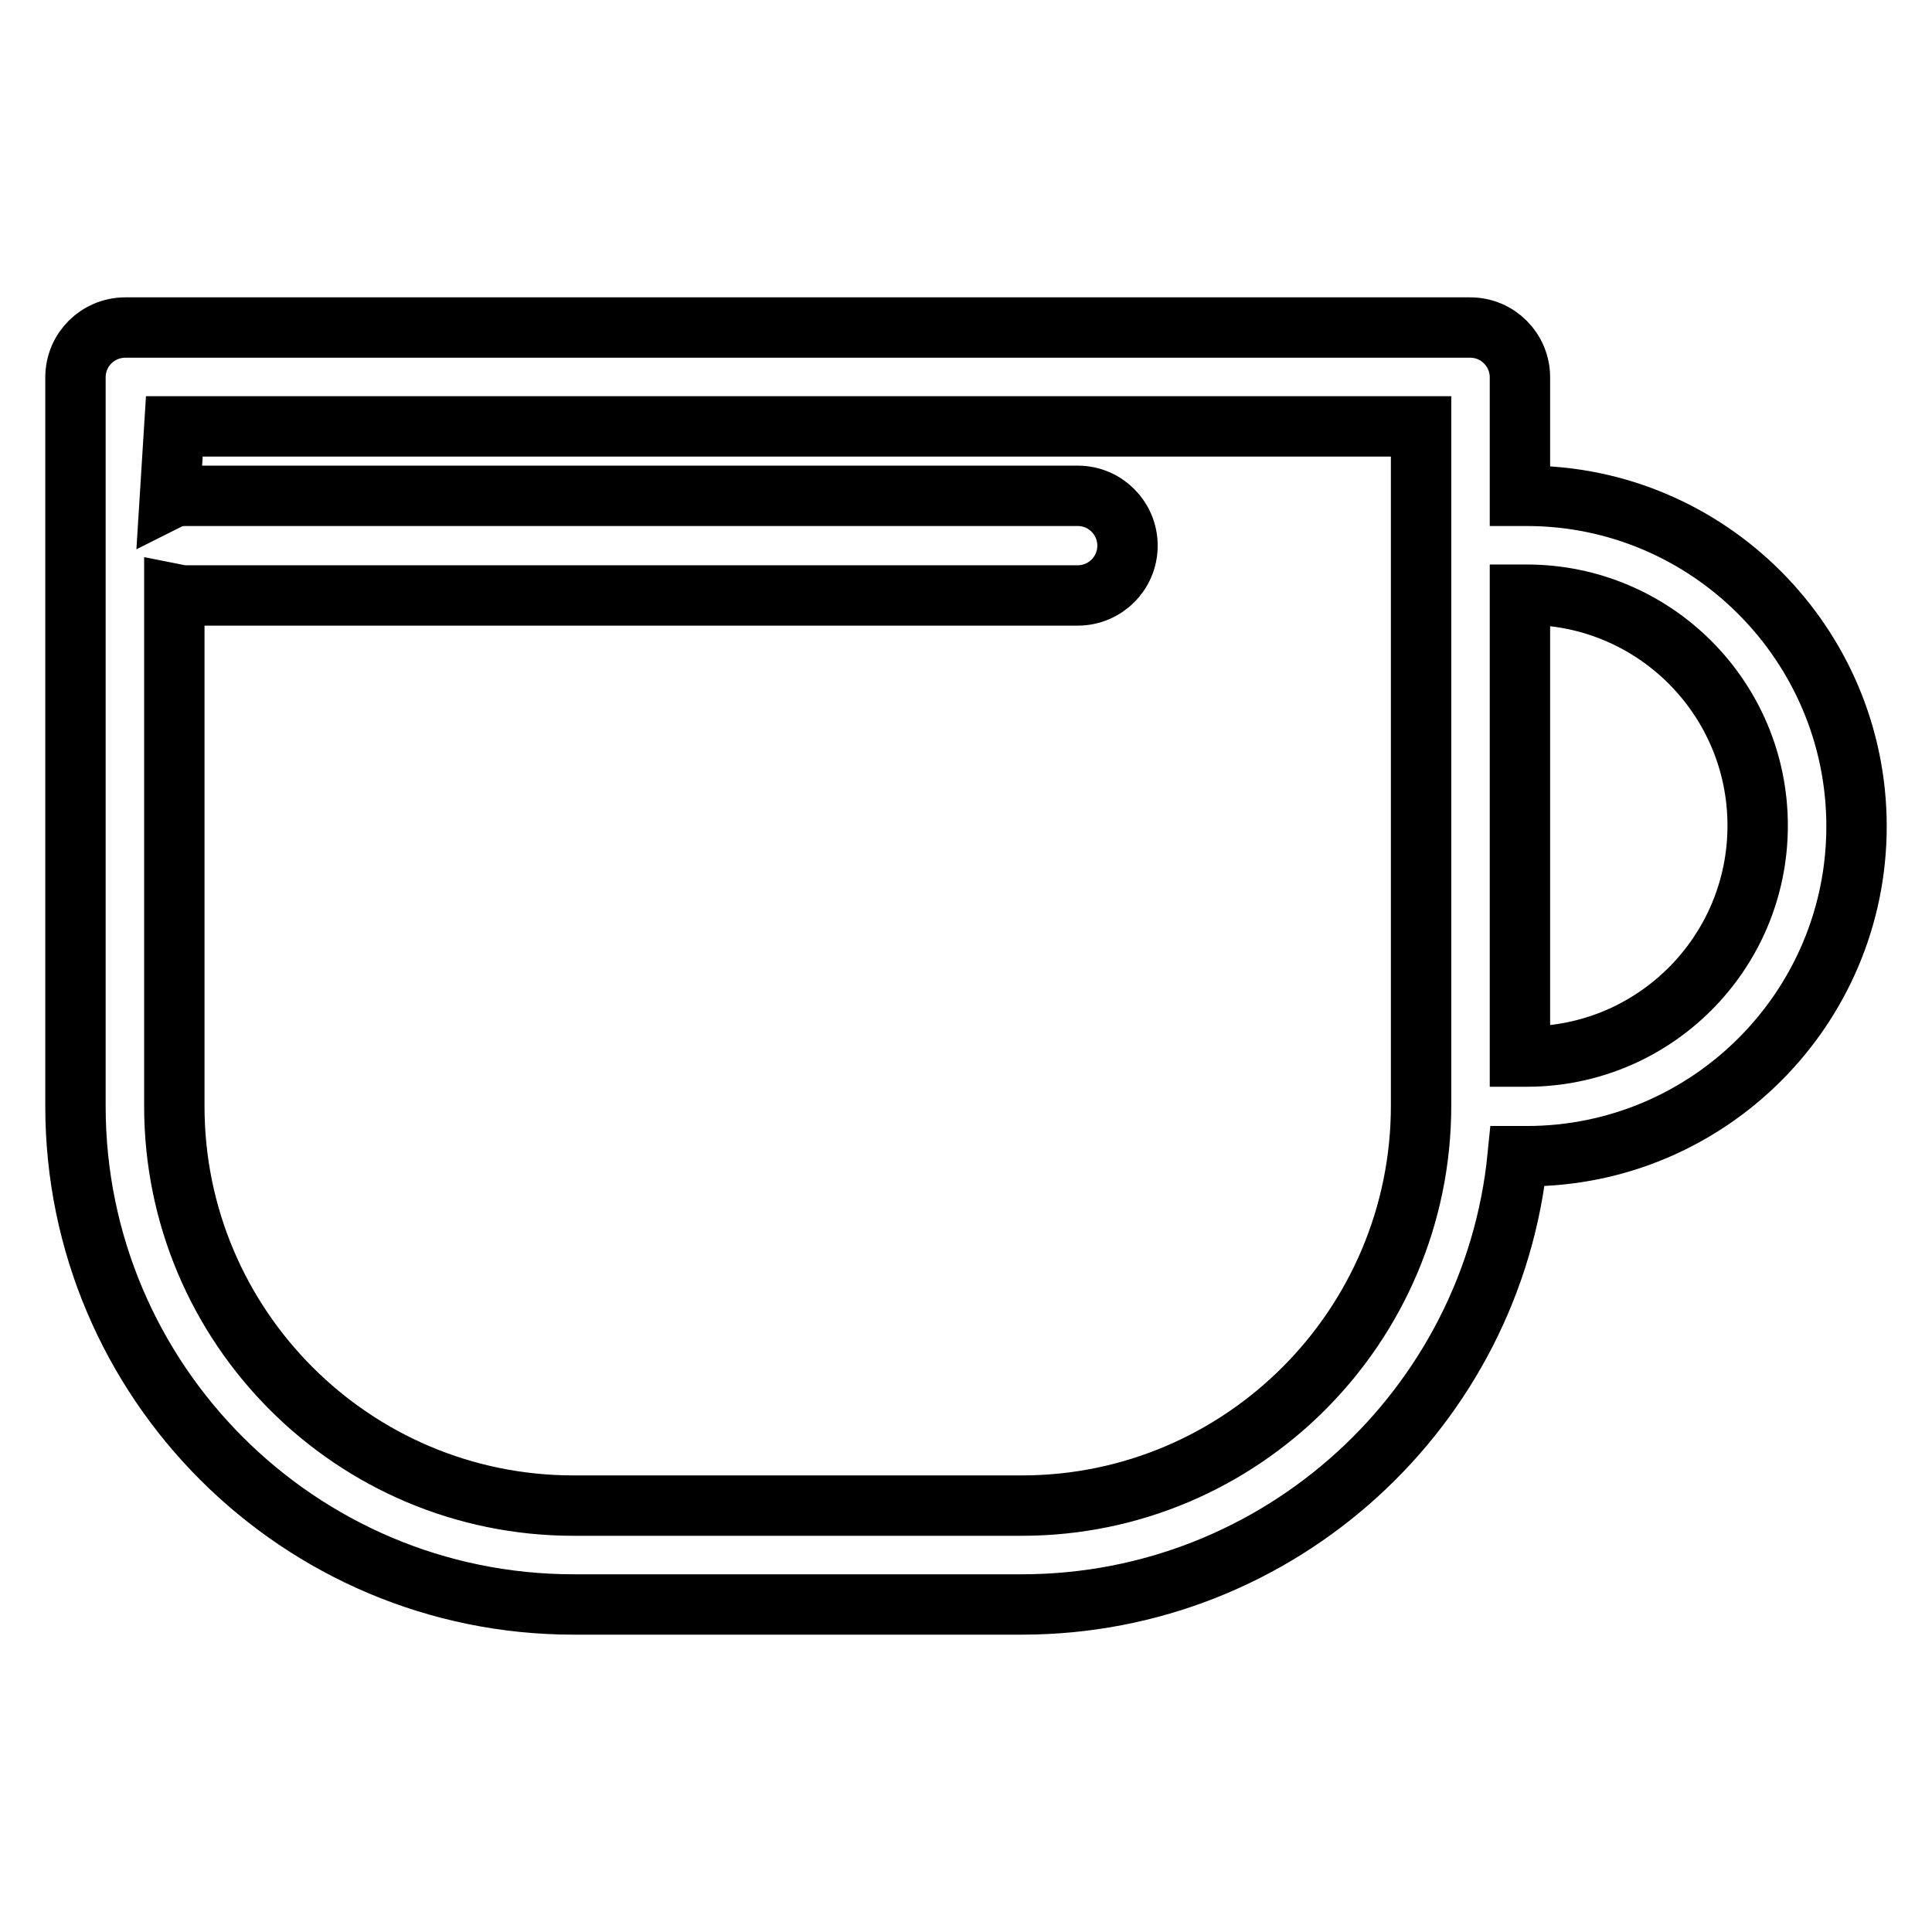 <?xml version="1.0" encoding="utf-8"?>
<!-- Svg Vector Icons : http://www.onlinewebfonts.com/icon -->
<!DOCTYPE svg PUBLIC "-//W3C//DTD SVG 1.1//EN" "http://www.w3.org/Graphics/SVG/1.1/DTD/svg11.dtd">
<svg version="1.1" xmlns="http://www.w3.org/2000/svg" xmlns:xlink="http://www.w3.org/1999/xlink" x="0px" y="0px" viewBox="0 0 256 256" enable-background="new 0 0 256 256" xml:space="preserve">
<g> <path stroke-width="8" fill-opacity="0" stroke="#000000"  d="M202.3,65.7h-0.9V50c0,0,0,0,0,0c0-3.6-2.9-6.6-6.6-6.6c0,0,0,0,0,0H16.6c0,0,0,0,0,0 c-3.6,0-6.6,2.9-6.6,6.6c0,0,0,0,0,0v96.6c0,36.4,29.6,66,66,66h59.4c34.2,0,62.4-26.1,65.7-59.4h1.2c24.1,0,43.7-19.6,43.7-43.7 S226.4,65.7,202.3,65.7L202.3,65.7z M135.4,199.5H76c-29.2,0-52.9-23.7-52.9-52.9V78.7c0.5,0.1,1,0.2,1.5,0.2l118.2,0 c3.6,0,6.6-2.9,6.6-6.6c0-3.6-2.9-6.6-6.6-6.6H24c-0.6,0.1-1.1,0.2-1.5,0.4l0.6-9.6h165.2v90C188.3,175.7,164.6,199.5,135.4,199.5 L135.4,199.5z M202.3,140h-0.9V78.8h0.9c16.9,0,30.6,13.7,30.6,30.6S219.2,140,202.3,140L202.3,140z"/></g>
</svg>